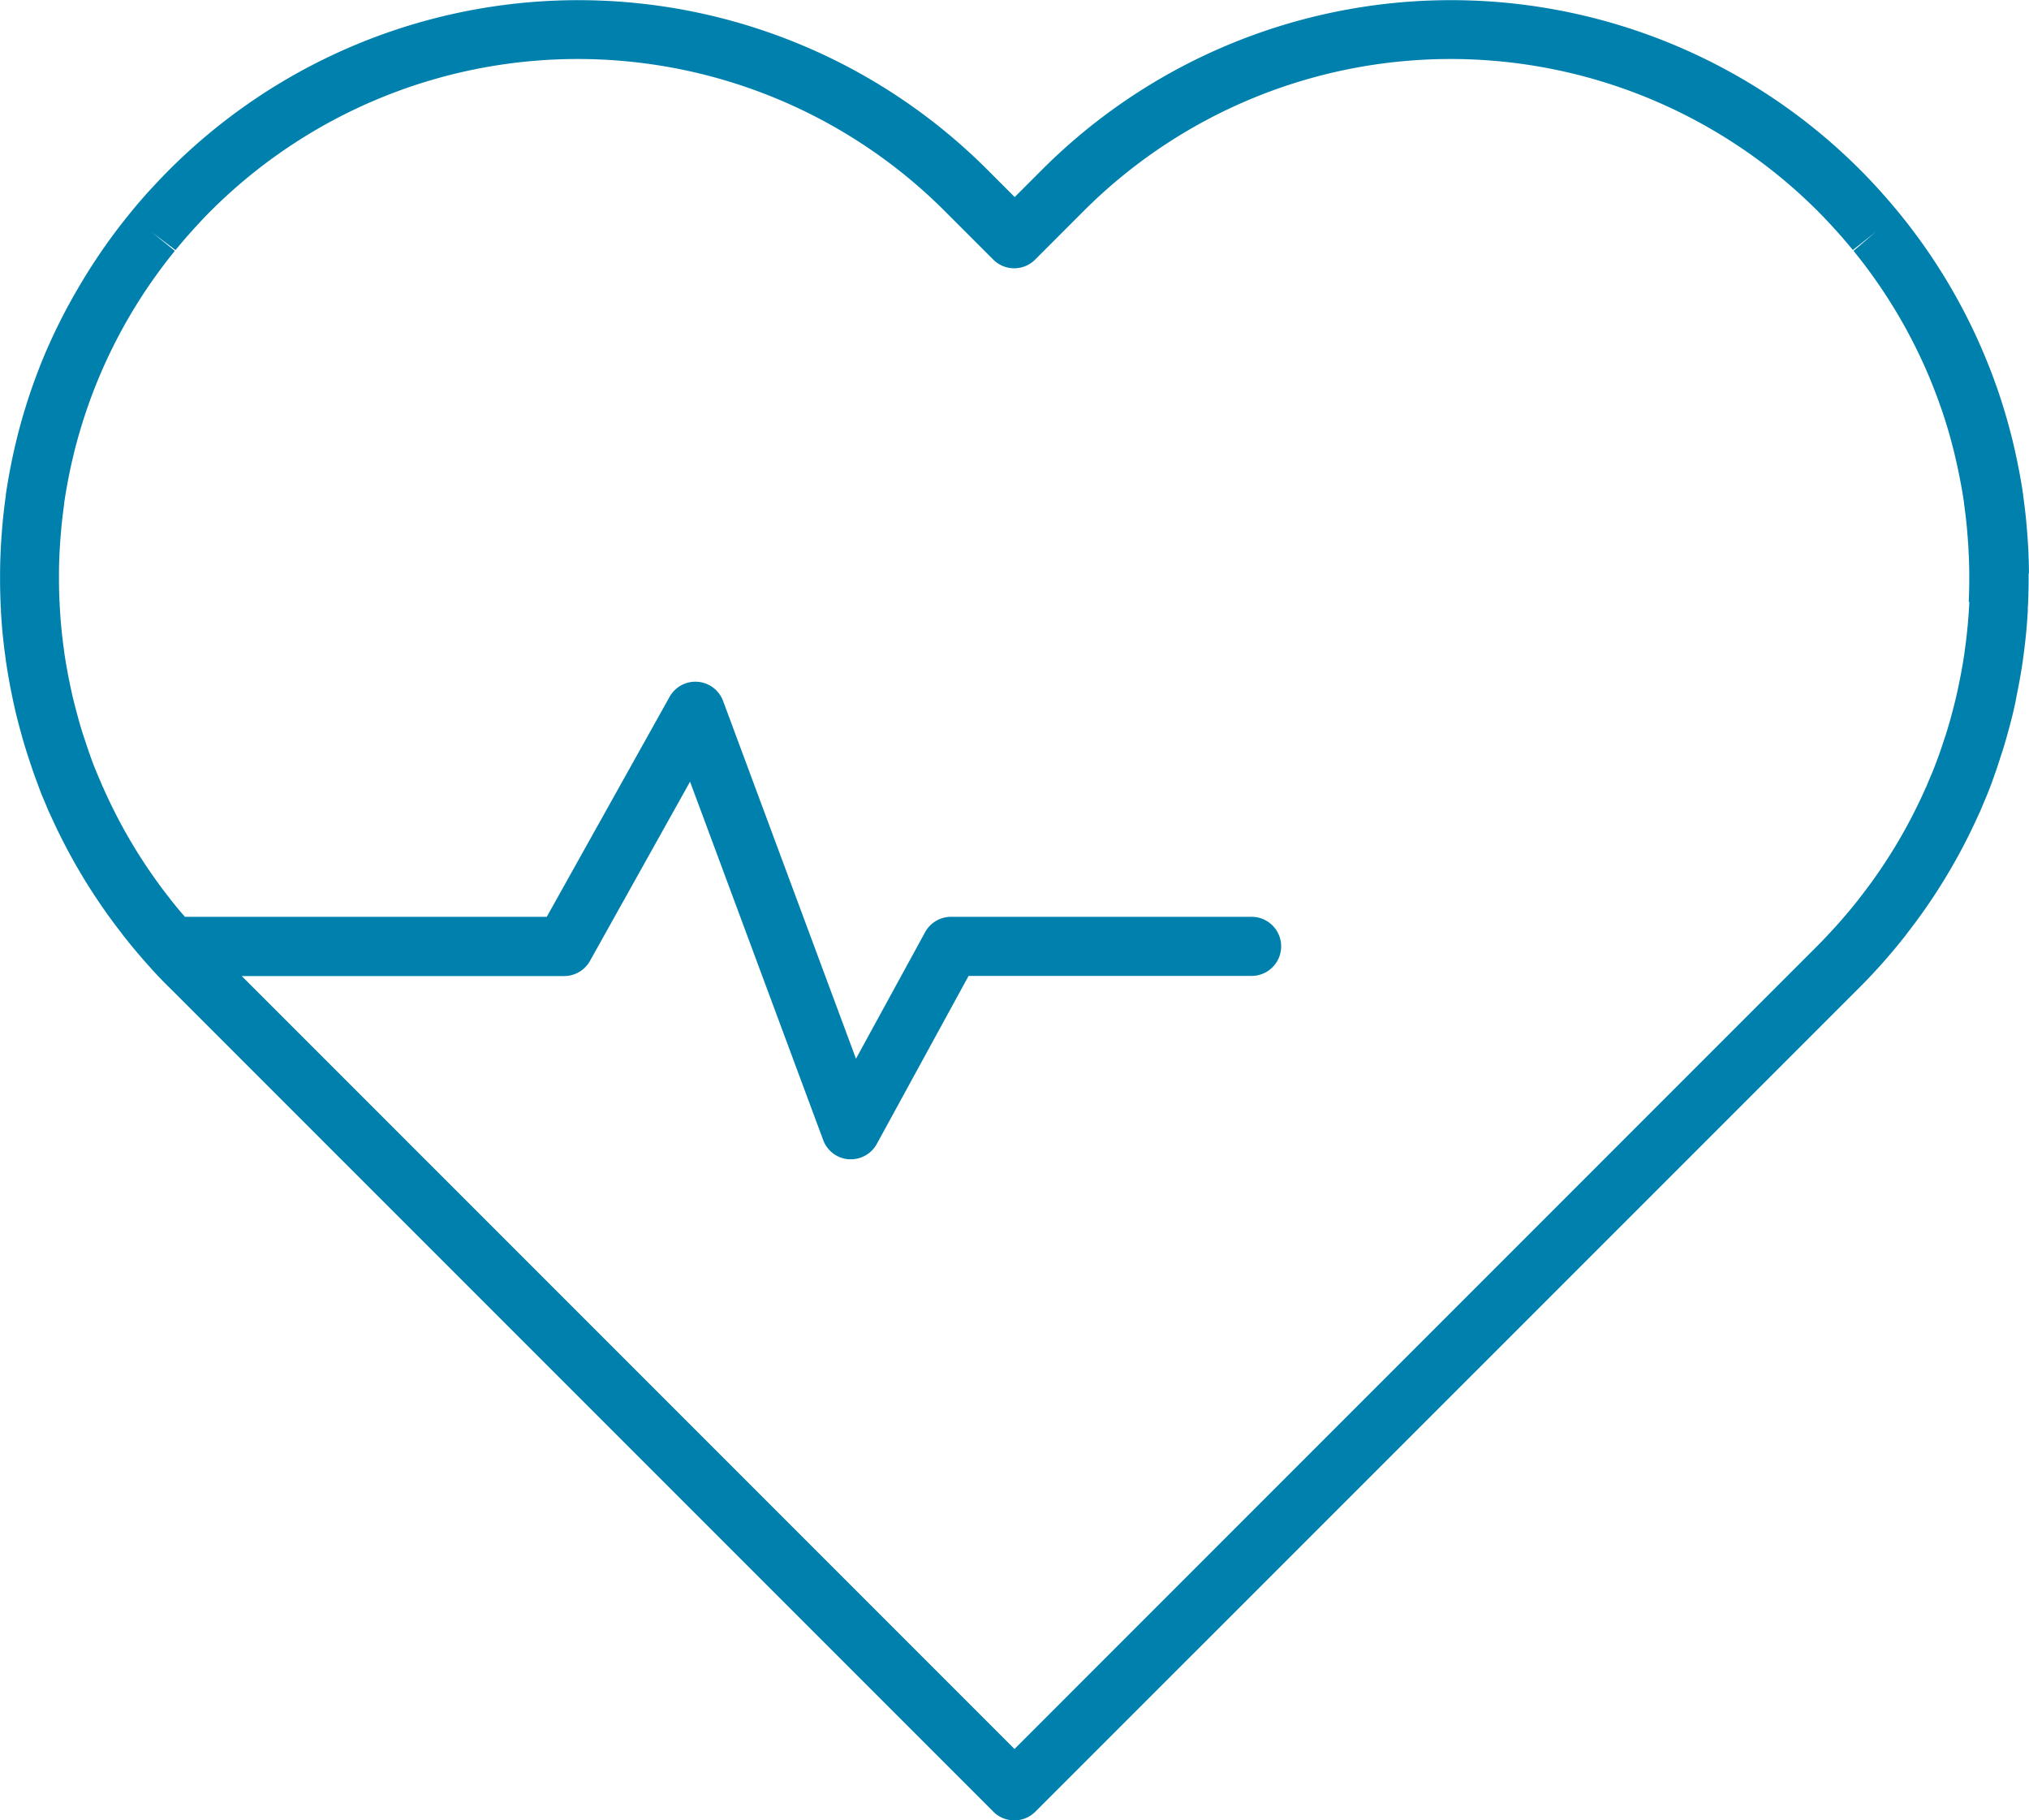 <svg xmlns="http://www.w3.org/2000/svg" width="58.992" height="52.913" viewBox="0 0 58.992 52.913"><defs><style>.a{fill:#0080ad;}</style></defs><path class="a" d="M718.824,27.03l-.01.162c-.009.161-.021.323-.035.483-.008.085-.017.169-.026.255q-.021.2-.048.4l-.007.052c-.009.071-.018.141-.029.211-.023.154-.05.307-.078.461q-.031.171-.067.341c-.03.144-.06.287-.094.431-.02.086-.042.171-.064.256l-.01.04c-.029.111-.058.221-.089.332s-.059.205-.09.307-.07.22-.107.33-.078.237-.12.354c-.058.162-.119.324-.183.485-.032.079-.065.158-.1.237l-.067.16-.026.064c-.01.019-.019.038-.028.058a15.02,15.02,0,0,1-1.922,3.194c-.013.016-.025.033-.037.05l-.046.056c-.051.063-.1.126-.153.189-.136.164-.276.328-.417.485l-.038.042c-.183.2-.35.38-.51.54L691.062,60.368,668.594,37.9h9.375a.859.859,0,0,0,.75-.44l2.91-5.21L685.5,42.668a.859.859,0,0,0,.743.558l.062,0a.859.859,0,0,0,.754-.447l2.668-4.883h8.229a.859.859,0,1,0,0-1.718h-8.739a.859.859,0,0,0-.754.447l-2.01,3.678-3.864-10.4a.859.859,0,0,0-1.555-.119l-3.571,6.394h-10.52c-.07-.081-.142-.162-.209-.243-.052-.063-.1-.126-.153-.189l-.047-.057c-.011-.017-.023-.033-.036-.049a15.014,15.014,0,0,1-1.922-3.194c-.008-.02-.018-.039-.028-.058l-.027-.064-.067-.16c-.034-.079-.068-.158-.1-.237q-.1-.24-.183-.485c-.042-.118-.082-.236-.121-.354s-.073-.219-.107-.33-.061-.2-.09-.307-.06-.221-.089-.332l-.009-.034c-.023-.088-.046-.175-.067-.264-.034-.143-.064-.287-.094-.431-.024-.113-.046-.227-.067-.341-.028-.153-.055-.306-.078-.459-.011-.07-.02-.141-.029-.212l-.007-.052q-.027-.2-.048-.4c-.009-.085-.018-.169-.025-.254-.014-.161-.025-.322-.034-.485l-.005-.08c0-.027,0-.055-.005-.083-.009-.206-.015-.417-.015-.646l0-.172q0-.252.012-.5c0-.064.006-.127.009-.192q.014-.271.039-.541l.01-.118c.023-.234.051-.465.081-.678l0-.025c.029-.2.065-.416.11-.651l.023-.118c.039-.2.083-.4.129-.59l.019-.08q.168-.684.406-1.369l.011-.031c.072-.206.152-.417.238-.63l.02-.05a15.067,15.067,0,0,1,.967-1.953l.018-.03a15.067,15.067,0,0,1,1.276-1.829l-.666-.542.686.518c.159-.194.323-.385.487-.567l.007-.008c.2-.22.367-.4.528-.559a15.093,15.093,0,0,1,21.343,0l1.412,1.412a.859.859,0,0,0,1.215,0l1.411-1.412a15.093,15.093,0,0,1,21.343,0c.161.161.33.339.528.559l.008.008c.164.182.328.373.486.566l.673-.534-.653.558a15.074,15.074,0,0,1,1.277,1.832l.018.03a15,15,0,0,1,.965,1.949l.02.051c.085.212.166.424.238.63l.015.042c.155.444.29.9.4,1.359l.018.078c.046.192.089.391.129.592l.023.117c.045.235.081.448.109.646l0,.022c.032.222.059.452.082.687l.01.118q.024.27.039.541c0,.064.006.128.009.192.007.168.011.335.012.5l0,.17c0,.23-.006.441-.015.647Zm1.732-.831q0-.28-.013-.561c0-.071-.006-.142-.01-.213q-.016-.3-.043-.6l-.011-.132c-.025-.26-.056-.516-.091-.759,0-.008,0-.015,0-.023-.033-.228-.073-.465-.123-.727l-.026-.13c-.044-.222-.092-.444-.144-.659l-.021-.087c-.125-.508-.276-1.017-.449-1.516l-.016-.043c-.081-.23-.17-.466-.265-.7l-.023-.056a16.682,16.682,0,0,0-1.075-2.172l-.023-.039a16.785,16.785,0,0,0-1.42-2.036l-.025-.03c-.176-.215-.358-.427-.531-.619l-.015-.017c-.22-.243-.408-.442-.591-.624a16.81,16.81,0,0,0-23.773,0l-.8.8-.8-.8a16.811,16.811,0,0,0-23.773,0c-.183.183-.371.381-.6.63q-.273.3-.547.637l-.016.02a16.758,16.758,0,0,0-1.421,2.036l-.023.039A16.742,16.742,0,0,0,662.8,19.99l-.022.055c-.095.236-.184.472-.27.716l-.012.033c-.173.5-.323,1-.448,1.511l-.021.089c-.052.215-.1.436-.144.657l-.026.133c-.049.26-.089.5-.121.714l0,.03c-.035.247-.066.5-.091.762l-.011.133c-.018.2-.032.4-.043.6q-.006.107-.01.215c-.008.187-.012.373-.013.558v.061c0,.043,0,.087,0,.131,0,.254.007.489.017.718,0,.041,0,.082.008.123l0,.06q.015.269.038.537c.008.095.018.189.028.284q.024.224.054.446l.007.051c.011.081.021.161.034.243.026.171.055.341.086.512q.035.19.074.38c.033.161.067.32.105.48.023.1.049.2.075.3l.009.033q.048.185.1.369c.032.115.065.229.1.343s.078.245.118.367.088.264.135.4q.1.271.2.54c.037.092.076.184.115.275l.058.138c.02.048.04.1.061.144.01.022.021.044.032.065a16.721,16.721,0,0,0,2.094,3.478c.013.02.027.039.042.058l.08.1c.056.07.112.14.168.208q.222.269.468.544l.036.04c.2.227.391.425.571.6l23.968,23.968a.854.854,0,0,0,.448.236.874.874,0,0,0,.163.015.856.856,0,0,0,.607-.252L709.762,44.1l5.877-5.877c.181-.18.368-.378.569-.6l.042-.046c.157-.176.314-.358.463-.539.057-.069.113-.139.169-.209l.08-.1c.015-.019.029-.038.042-.058A16.741,16.741,0,0,0,719.1,33.19c.012-.021.022-.043.032-.065.021-.048.041-.1.06-.144l.058-.138c.039-.092.078-.183.115-.275q.107-.268.2-.54h0c.047-.131.091-.263.134-.4s.081-.244.119-.368.068-.228.1-.342.068-.246.1-.369l.01-.039c.026-.1.051-.194.073-.292.038-.16.072-.32.1-.48.026-.127.051-.254.074-.381.031-.17.061-.34.087-.512.012-.081.023-.161.033-.242l.007-.05c.02-.149.038-.3.054-.449.01-.093.02-.187.028-.281.016-.179.028-.358.039-.538l0-.062c0-.04.005-.08.007-.12.01-.23.016-.466.017-.72,0-.044,0-.087,0-.13V26.2Z" transform="translate(-661.566 -9.528)"/></svg>